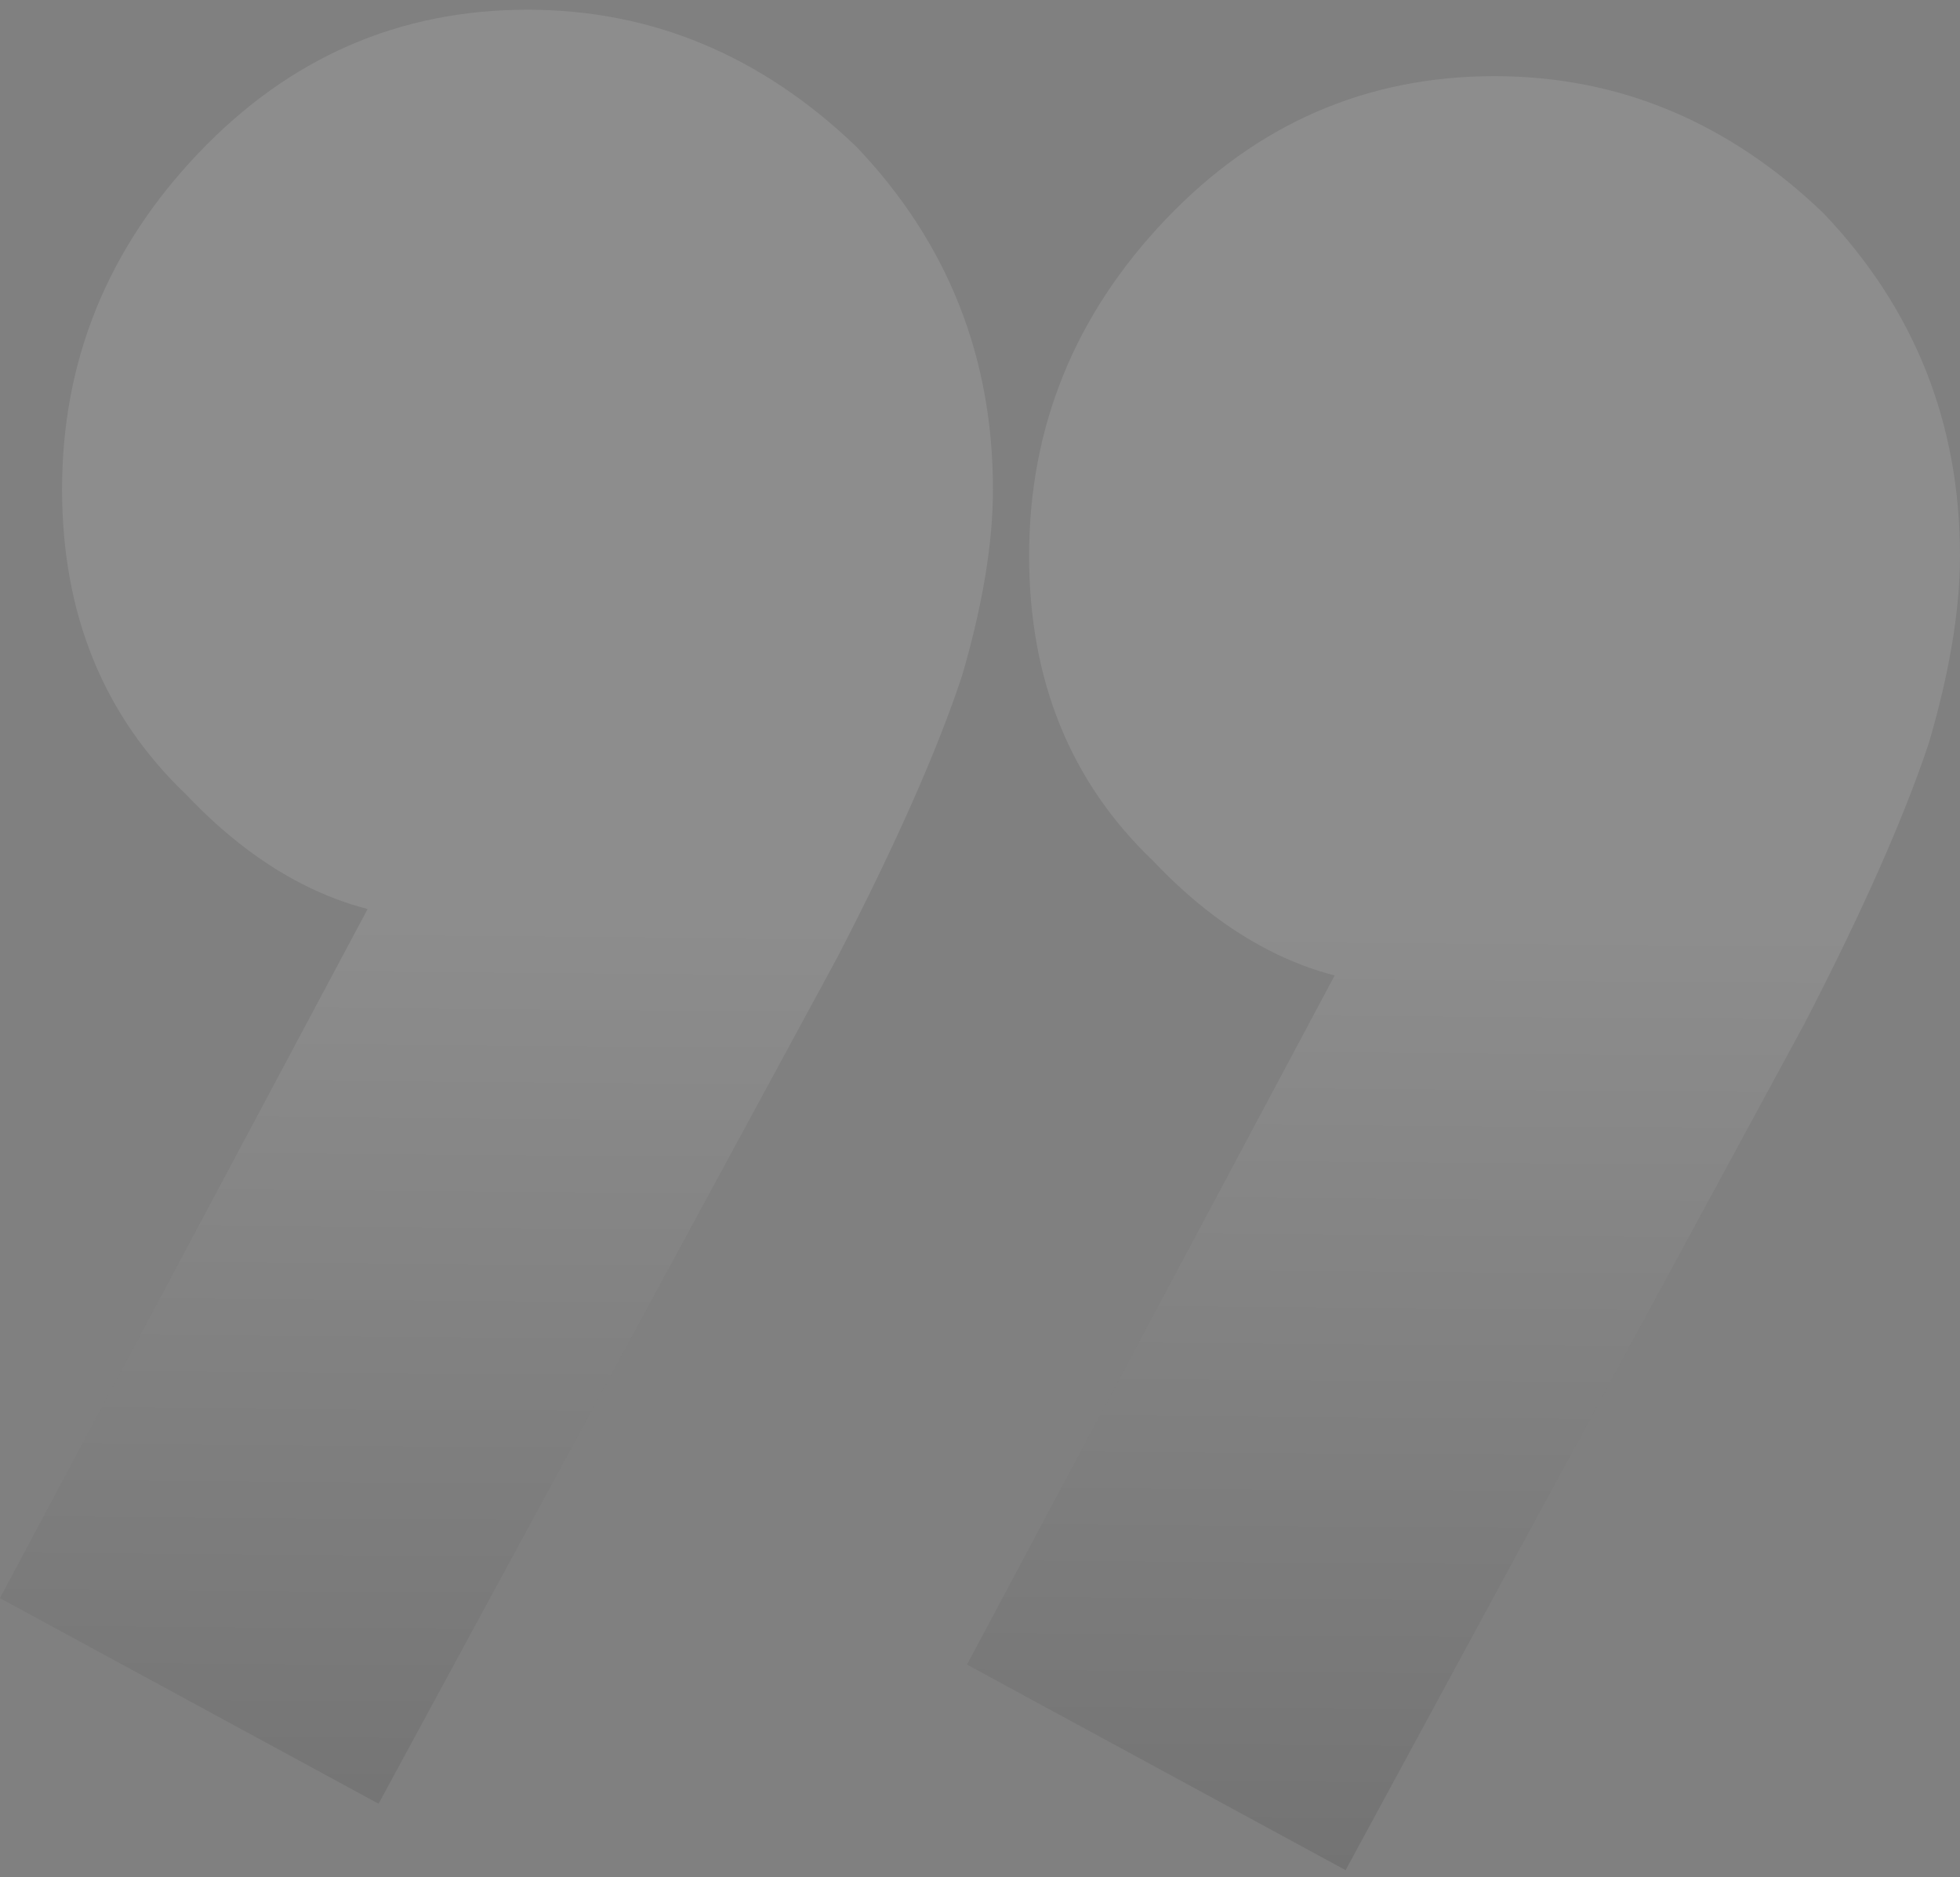<svg xmlns="http://www.w3.org/2000/svg" width="118" height="113" viewBox="0 0 118 113" fill="none"><rect x="0" y="0" width="118" height="113" fill="#808080" stroke="none"/><path opacity="0.1" d="M58.22 100.209L83.626 52.584L97.451 48.834C95.956 51.834 94.212 54.334 92.22 56.334C89.978 58.334 87.612 59.334 85.121 59.334C79.392 59.334 74.161 56.834 69.429 51.834C64.447 47.084 61.956 40.959 61.956 33.459C61.956 25.709 64.696 18.959 70.176 13.209C75.656 7.459 82.256 4.584 89.978 4.584C97.451 4.584 104.051 7.334 109.78 12.834C115.26 18.584 118 25.459 118 33.459C118 36.709 117.377 40.459 116.132 44.709C114.637 49.209 112.147 54.834 108.659 61.584L81.011 112.584L58.22 100.209ZM-1.43155e-06 96.209L25.407 48.584L39.231 44.834C37.736 47.834 35.993 50.334 34 52.334C31.758 54.334 29.392 55.334 26.901 55.334C21.172 55.334 15.941 52.834 11.209 47.834C6.227 43.084 3.736 36.959 3.736 29.459C3.736 21.709 6.476 14.959 11.956 9.209C17.436 3.459 24.037 0.584 31.758 0.584C39.231 0.584 45.831 3.334 51.56 8.834C57.04 14.584 59.78 21.459 59.78 29.459C59.78 32.709 59.157 36.459 57.912 40.709C56.418 45.209 53.927 50.834 50.44 57.584L22.791 108.584L-1.43155e-06 96.209Z" fill="url(#paint0_linear_87_183)"></path><defs><linearGradient id="paint0_linear_87_183" x1="59.437" y1="56.584" x2="58.999" y2="112.584" gradientUnits="userSpaceOnUse"><stop stop-color="white"></stop><stop offset="1"></stop></linearGradient></defs></svg>